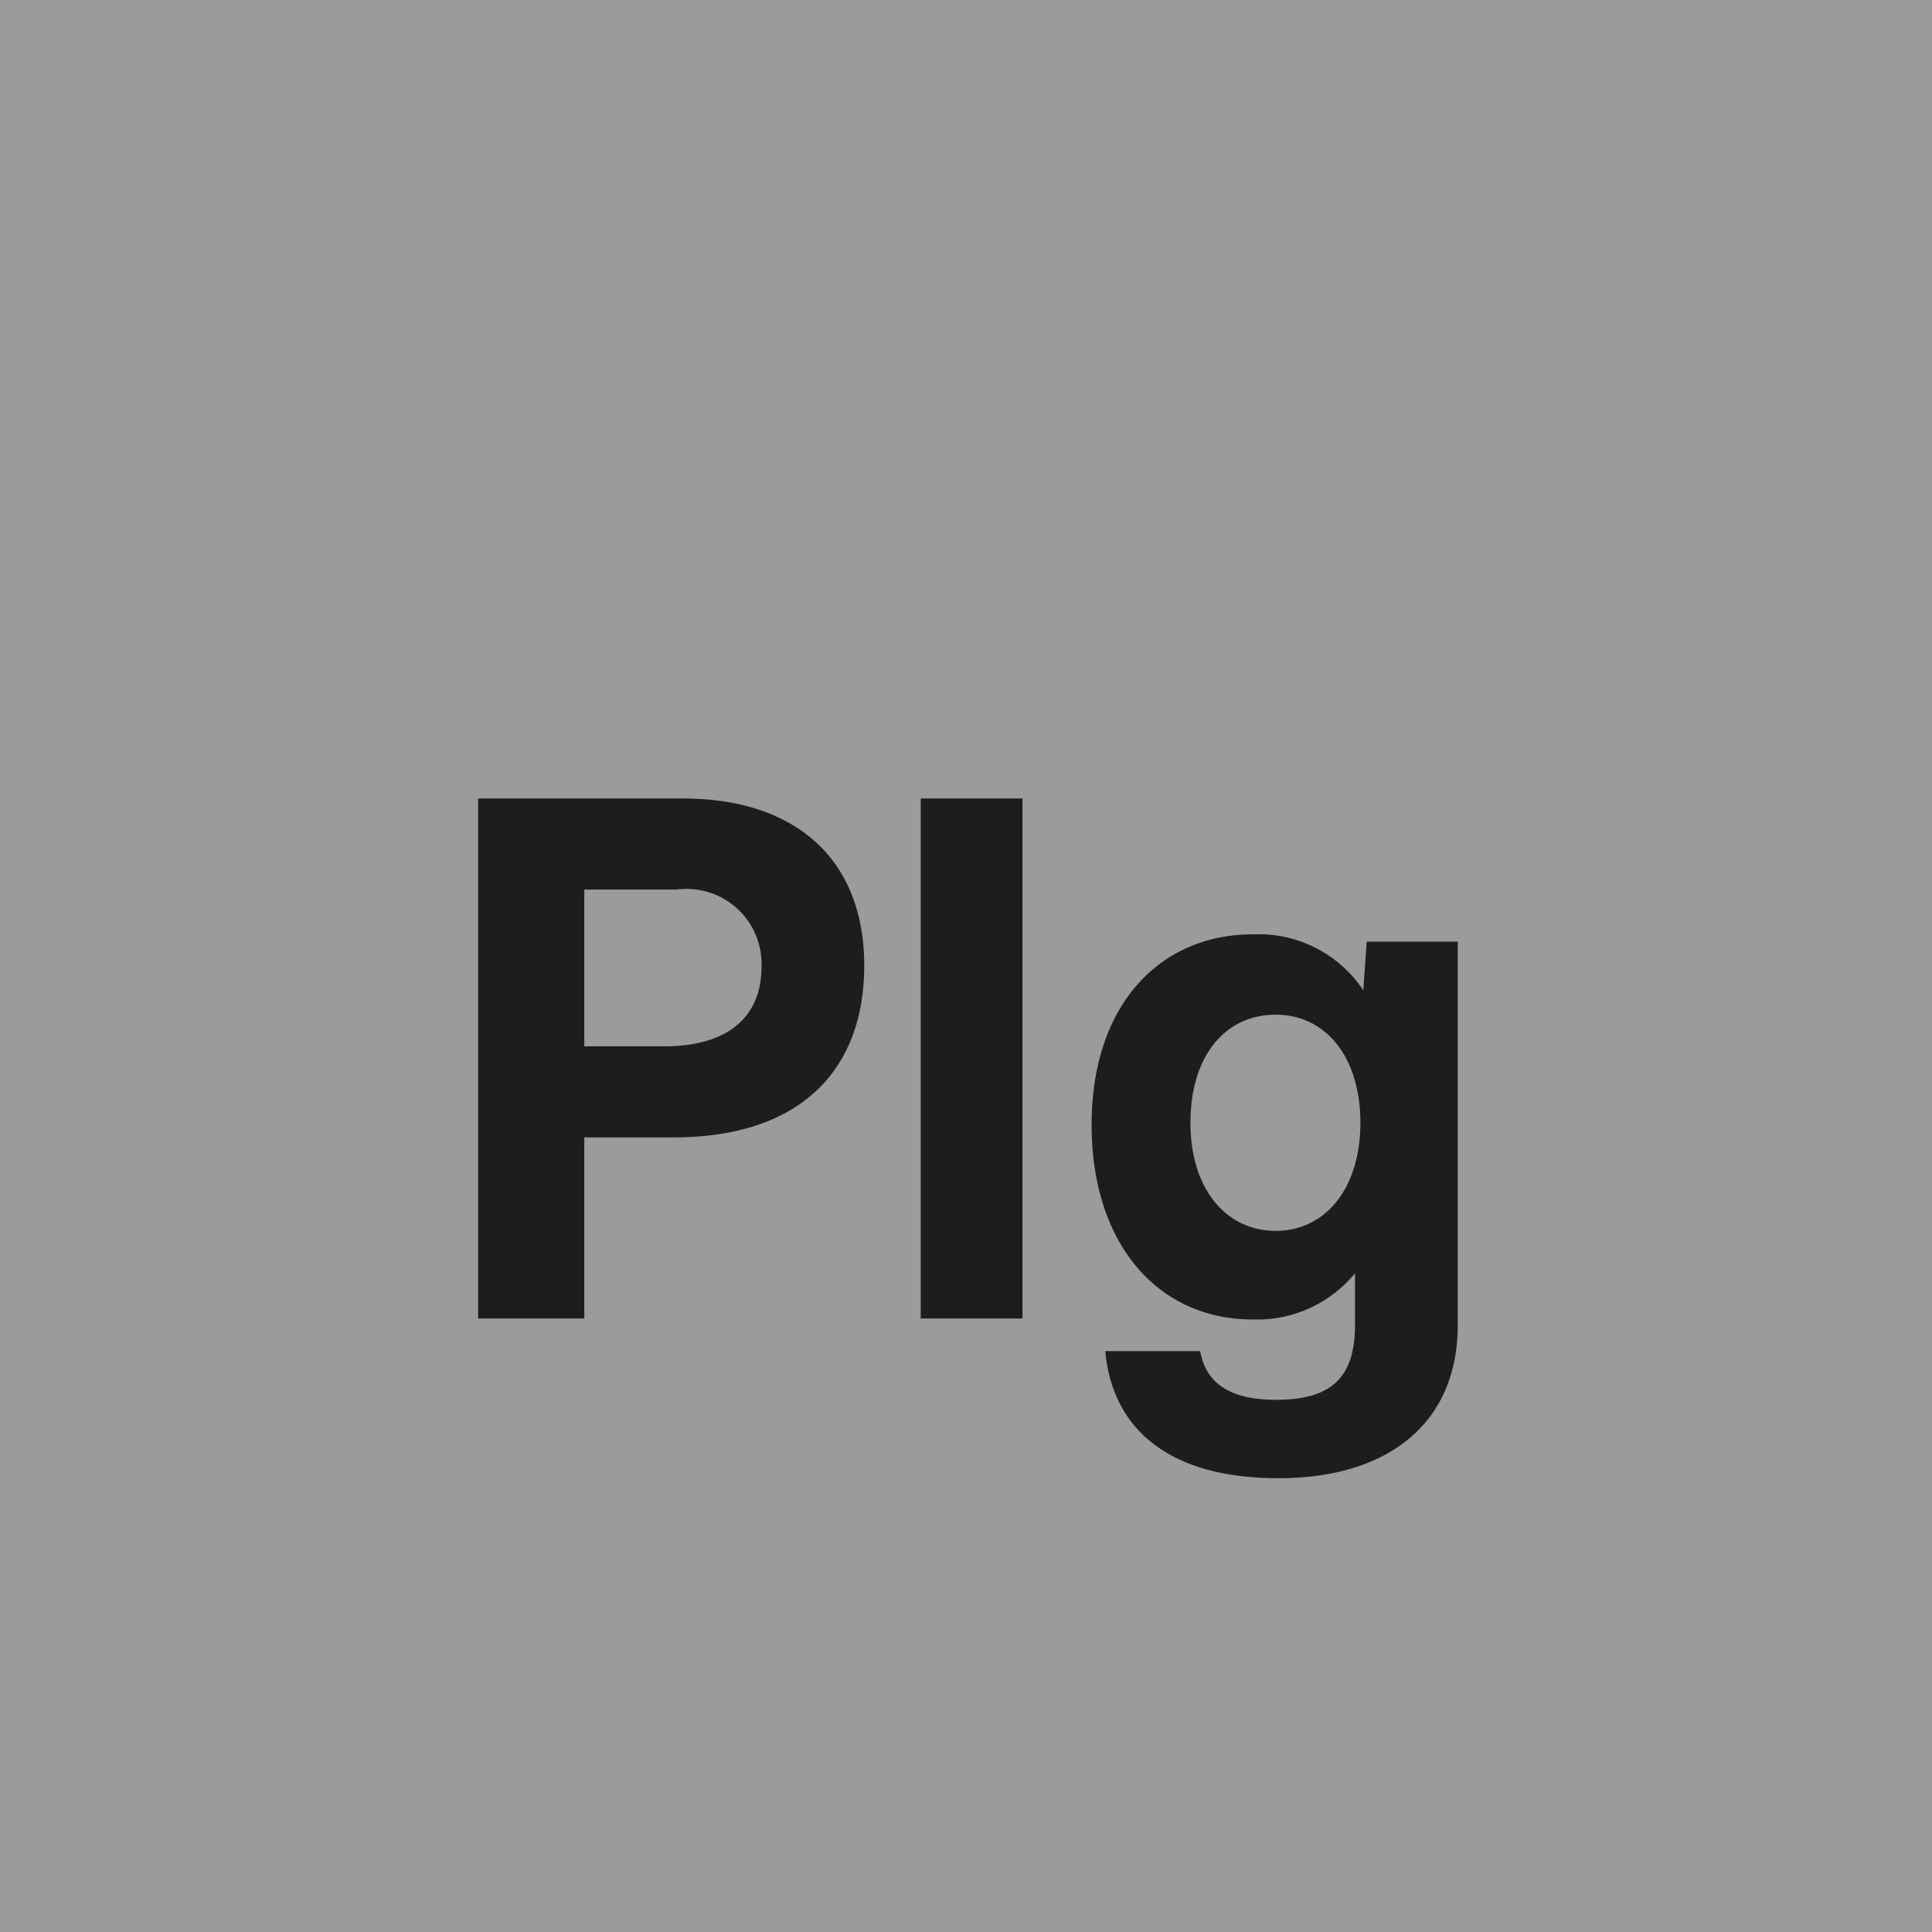 <svg id="Ebene_1" data-name="Ebene 1" xmlns="http://www.w3.org/2000/svg" viewBox="0 0 39.68 39.68"><defs><style>.cls-1{fill:#9b9b9b;}.cls-2{fill:#1d1d1b;}</style></defs><rect class="cls-1" width="39.68" height="39.68"/><path class="cls-2" d="M26.2,25.28c-1,0-1.75-.84-1.75-2.22s.72-2.22,1.75-2.22,1.74.87,1.74,2.22-.72,2.22-1.74,2.22m1.87-5.94-.07,1a2.58,2.58,0,0,0-2.27-1.15c-1.91,0-3.31,1.45-3.31,3.91s1.37,4,3.31,4a2.6,2.6,0,0,0,2.1-.95V27.2c0,1-.39,1.55-1.62,1.55-.92,0-1.44-.32-1.56-1H22.7c.15,1.62,1.33,2.61,3.56,2.61s3.68-1.11,3.68-3.15V19.34Zm-9.16,7.74H21V16.4H18.91Zm-5.24-5.59H12V18.27H13.9a1.54,1.54,0,0,1,1.74,1.59c0,1-.66,1.63-2,1.63m.39-5.09H9.82V27.08H12V23.36h1.84c2.56,0,3.91-1.35,3.91-3.53s-1.41-3.43-3.72-3.43"/></svg>